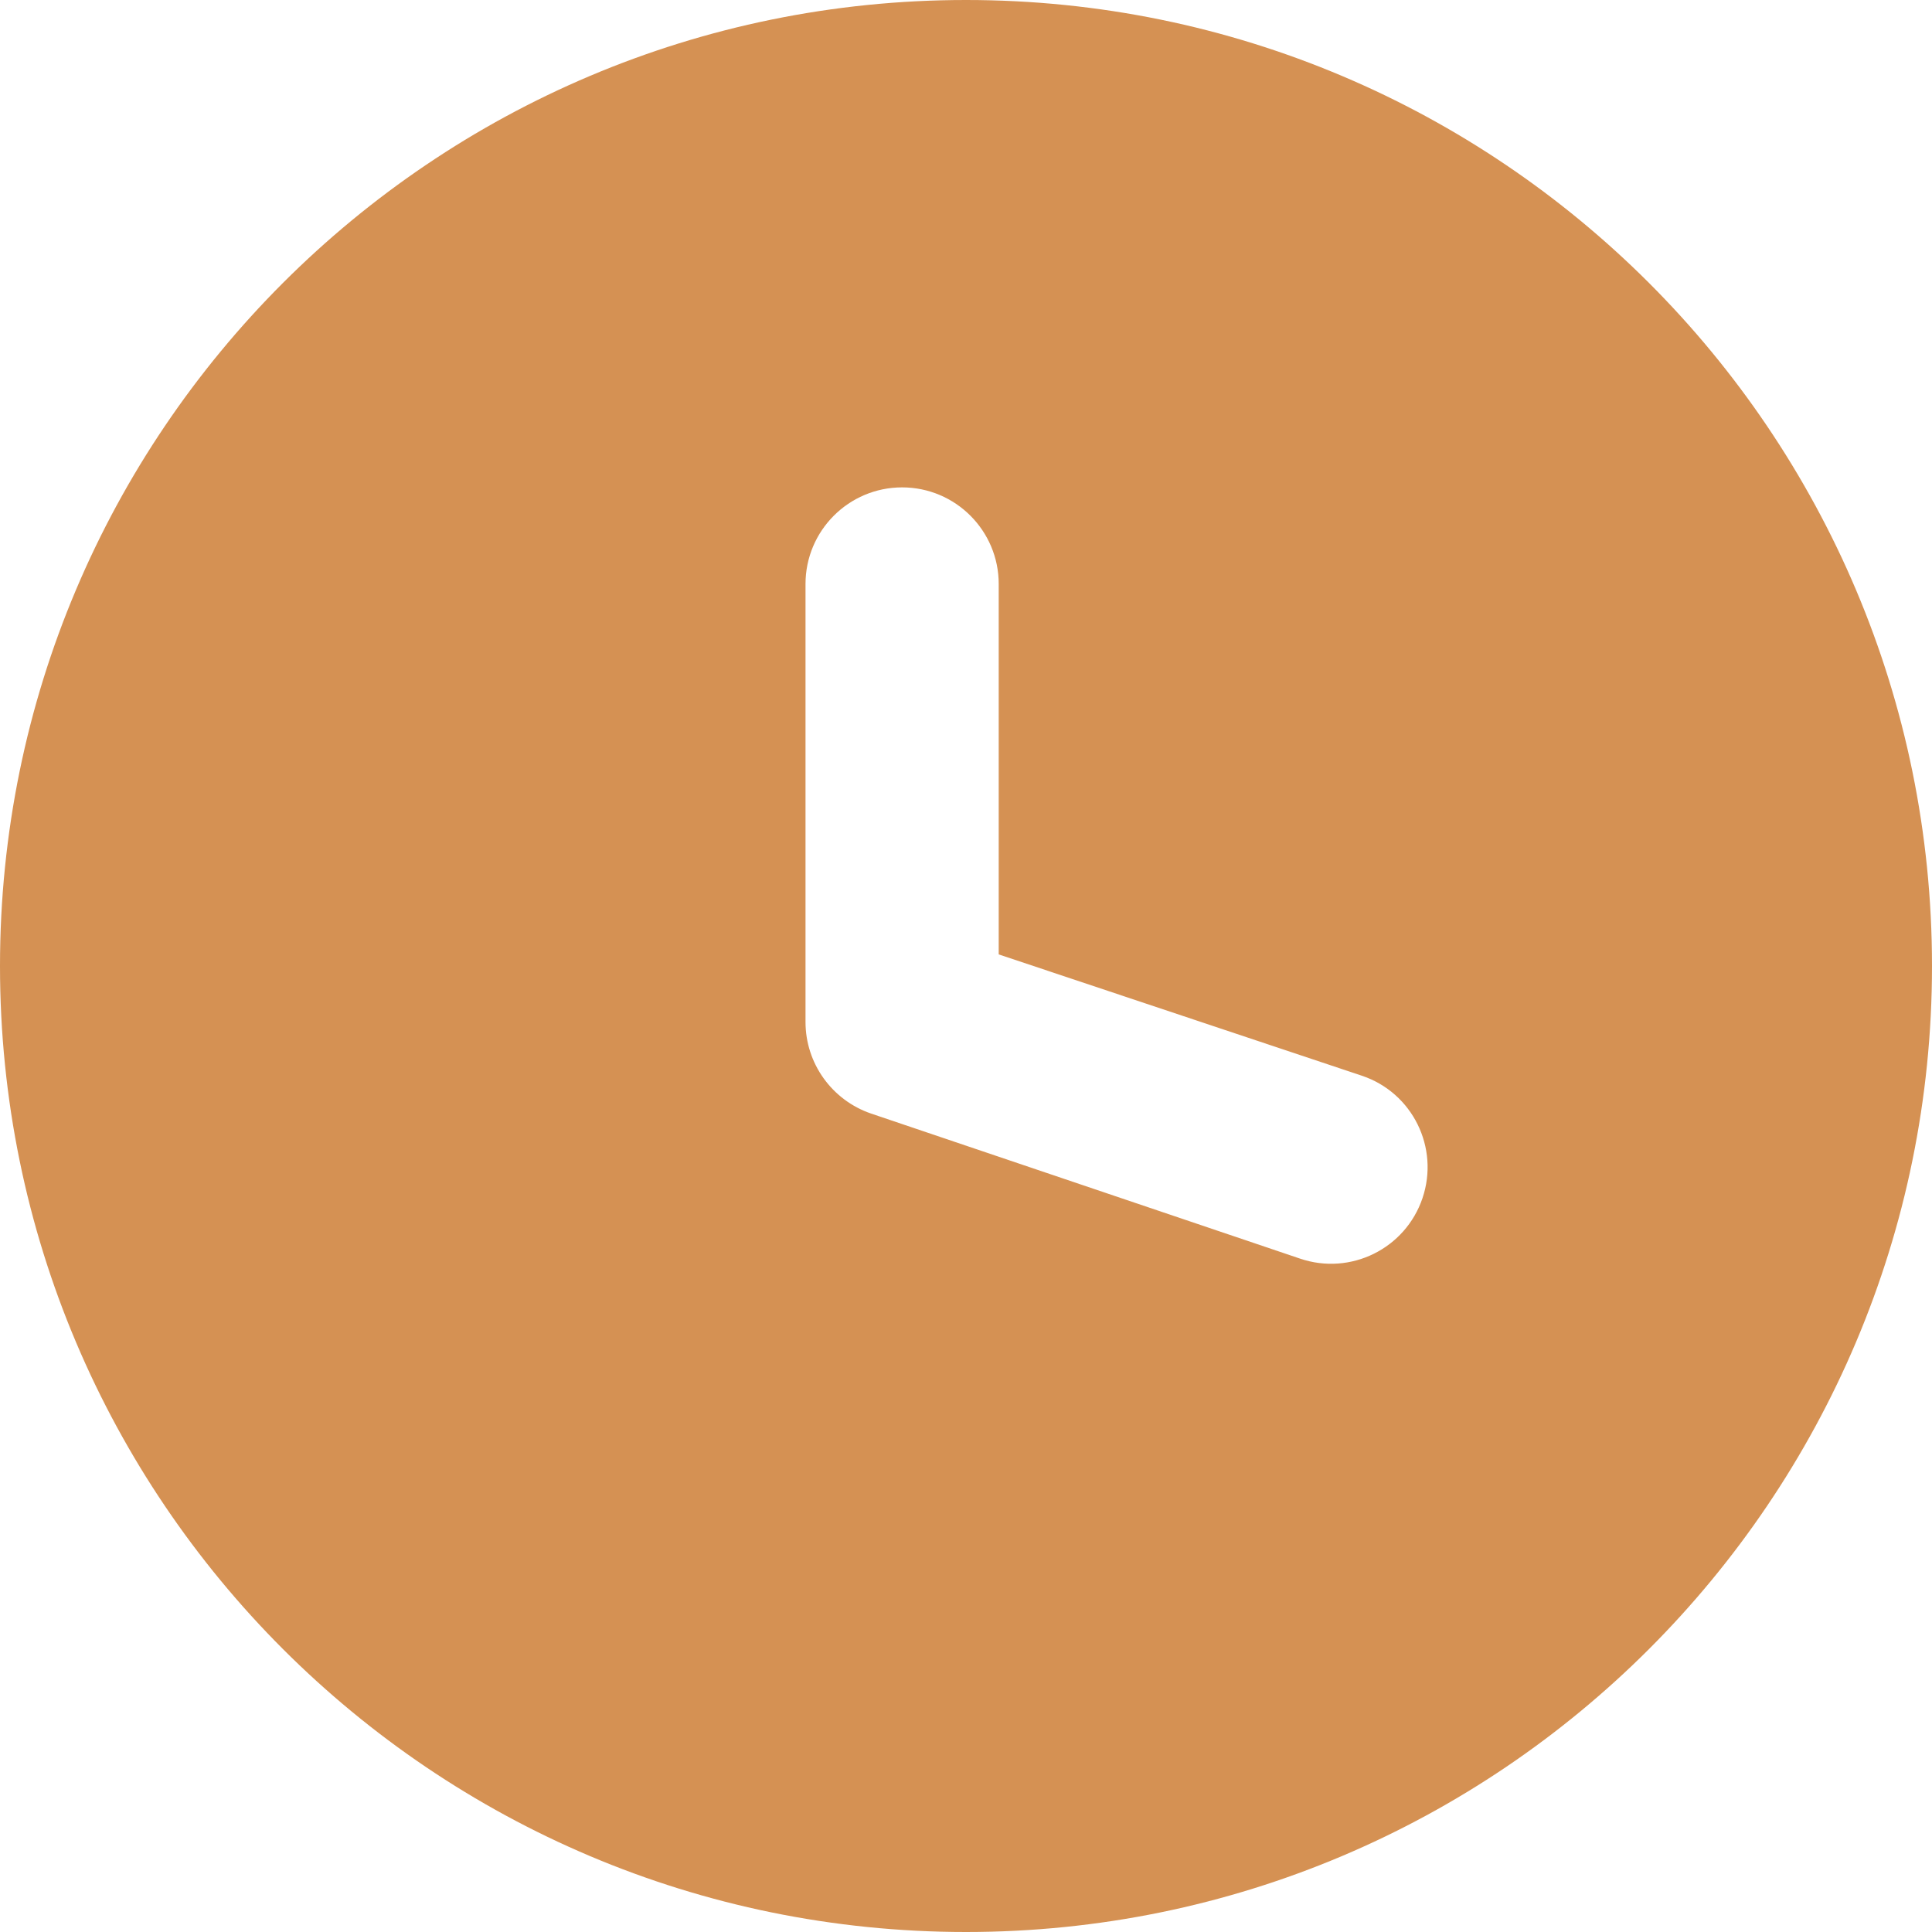 <?xml version="1.0" encoding="UTF-8"?> <svg xmlns="http://www.w3.org/2000/svg" width="15" height="15" viewBox="0 0 15 15" fill="none"><path d="M7.5 0C11.641 0 15 3.358 15 7.5C15 11.642 11.641 15 7.5 15C3.358 15 0 11.642 0 7.5C0 3.358 3.358 0 7.5 0ZM7.004 3.784C6.59 3.784 6.254 4.12 6.254 4.534V7.935C6.254 8.256 6.459 8.542 6.764 8.646L10.094 9.772C10.486 9.905 10.911 9.695 11.044 9.303C11.177 8.91 10.967 8.484 10.574 8.352L7.754 7.41V4.534C7.754 4.12 7.418 3.784 7.004 3.784Z" fill="#D59153"></path></svg> 
